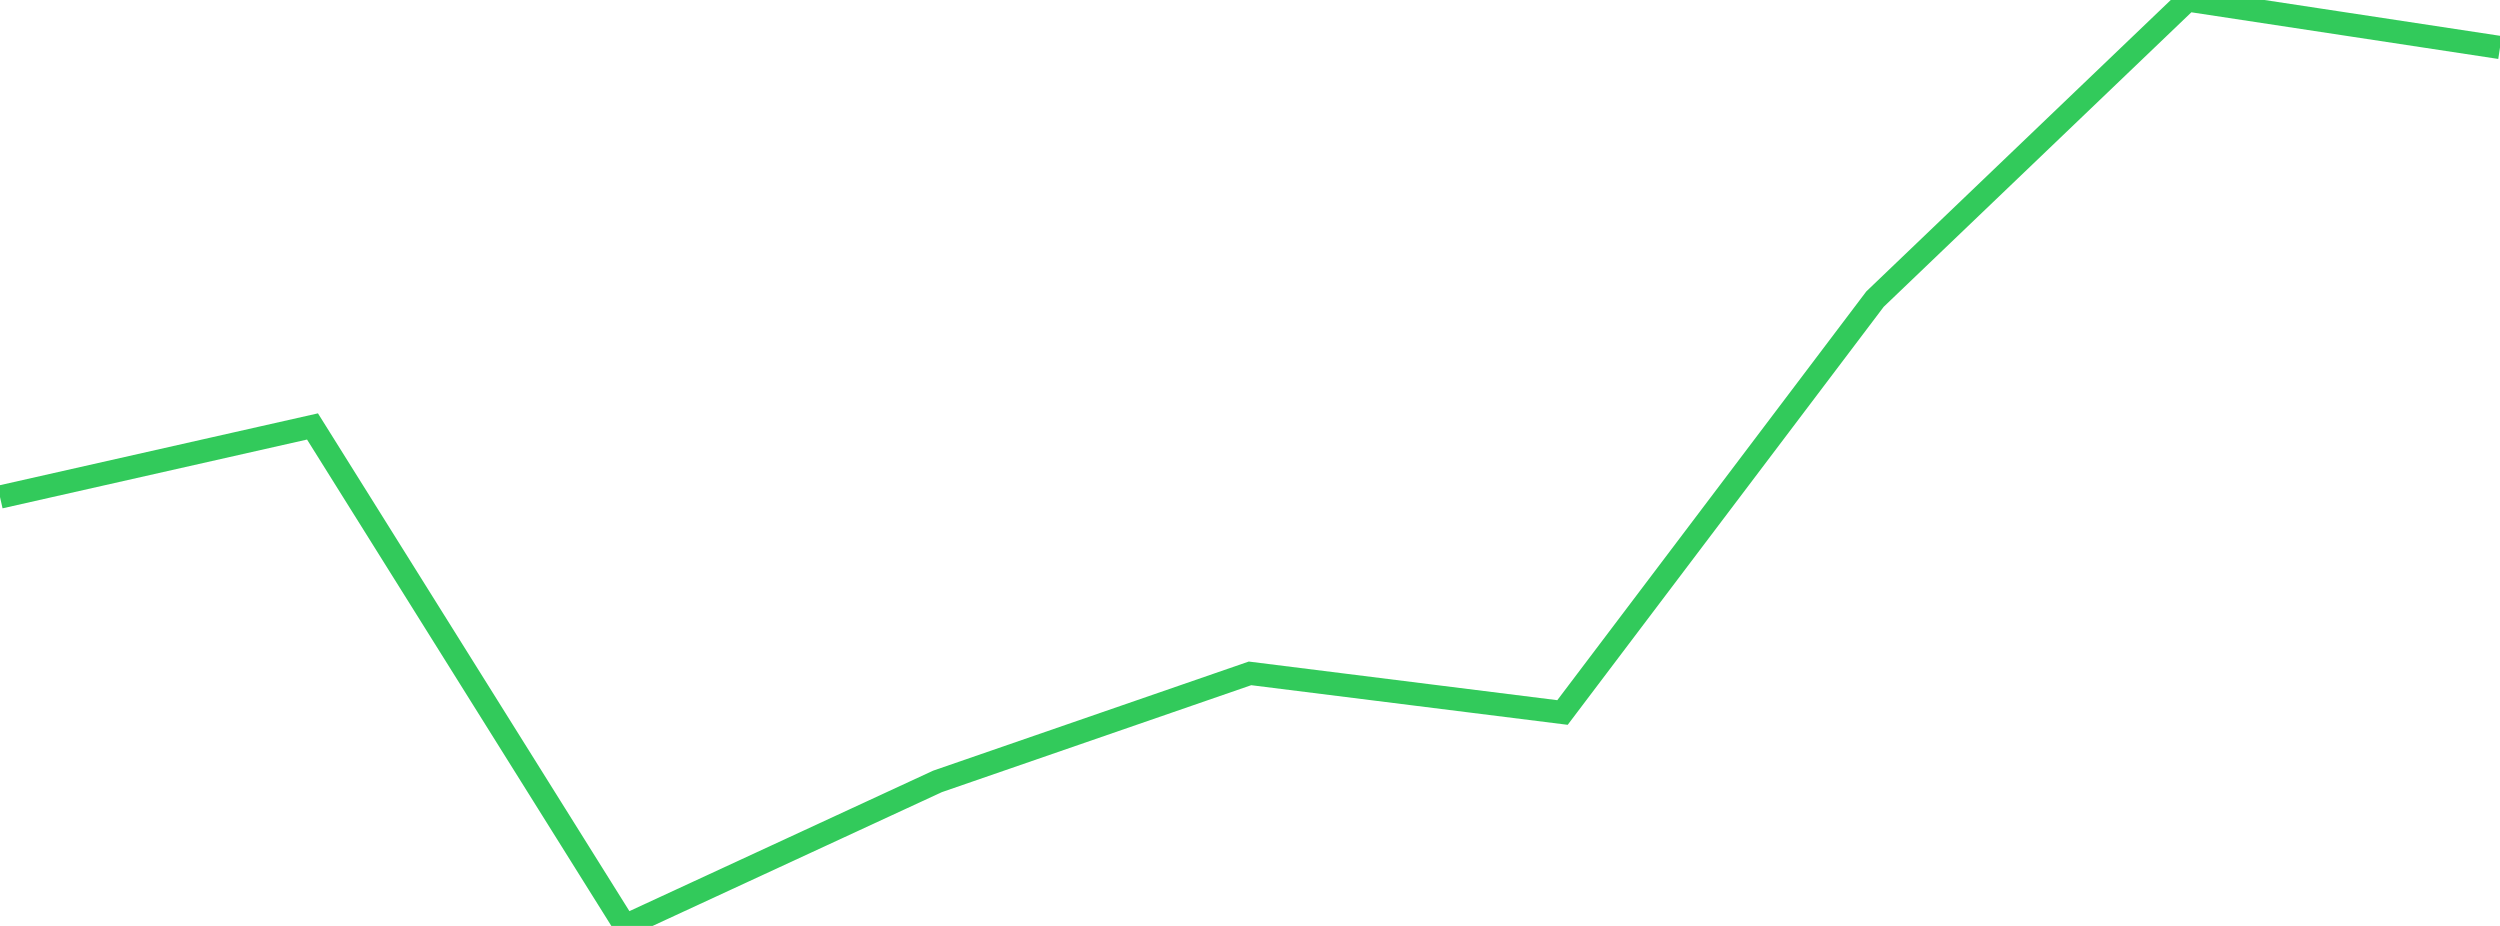 <?xml version="1.0" standalone="no"?>
<!DOCTYPE svg PUBLIC "-//W3C//DTD SVG 1.1//EN" "http://www.w3.org/Graphics/SVG/1.1/DTD/svg11.dtd">

<svg width="135" height="50" viewBox="0 0 135 50" preserveAspectRatio="none" 
  xmlns="http://www.w3.org/2000/svg"
  xmlns:xlink="http://www.w3.org/1999/xlink">


<polyline points="0.0, 26.84 16.875, 23.028 33.75, 50.0 50.625, 42.196 67.5, 36.362 84.375, 38.475 101.25, 16.153 118.125, 0.0 135.0, 2.565" fill="none" stroke="#32ca5b" stroke-width="1.25"/>

</svg>